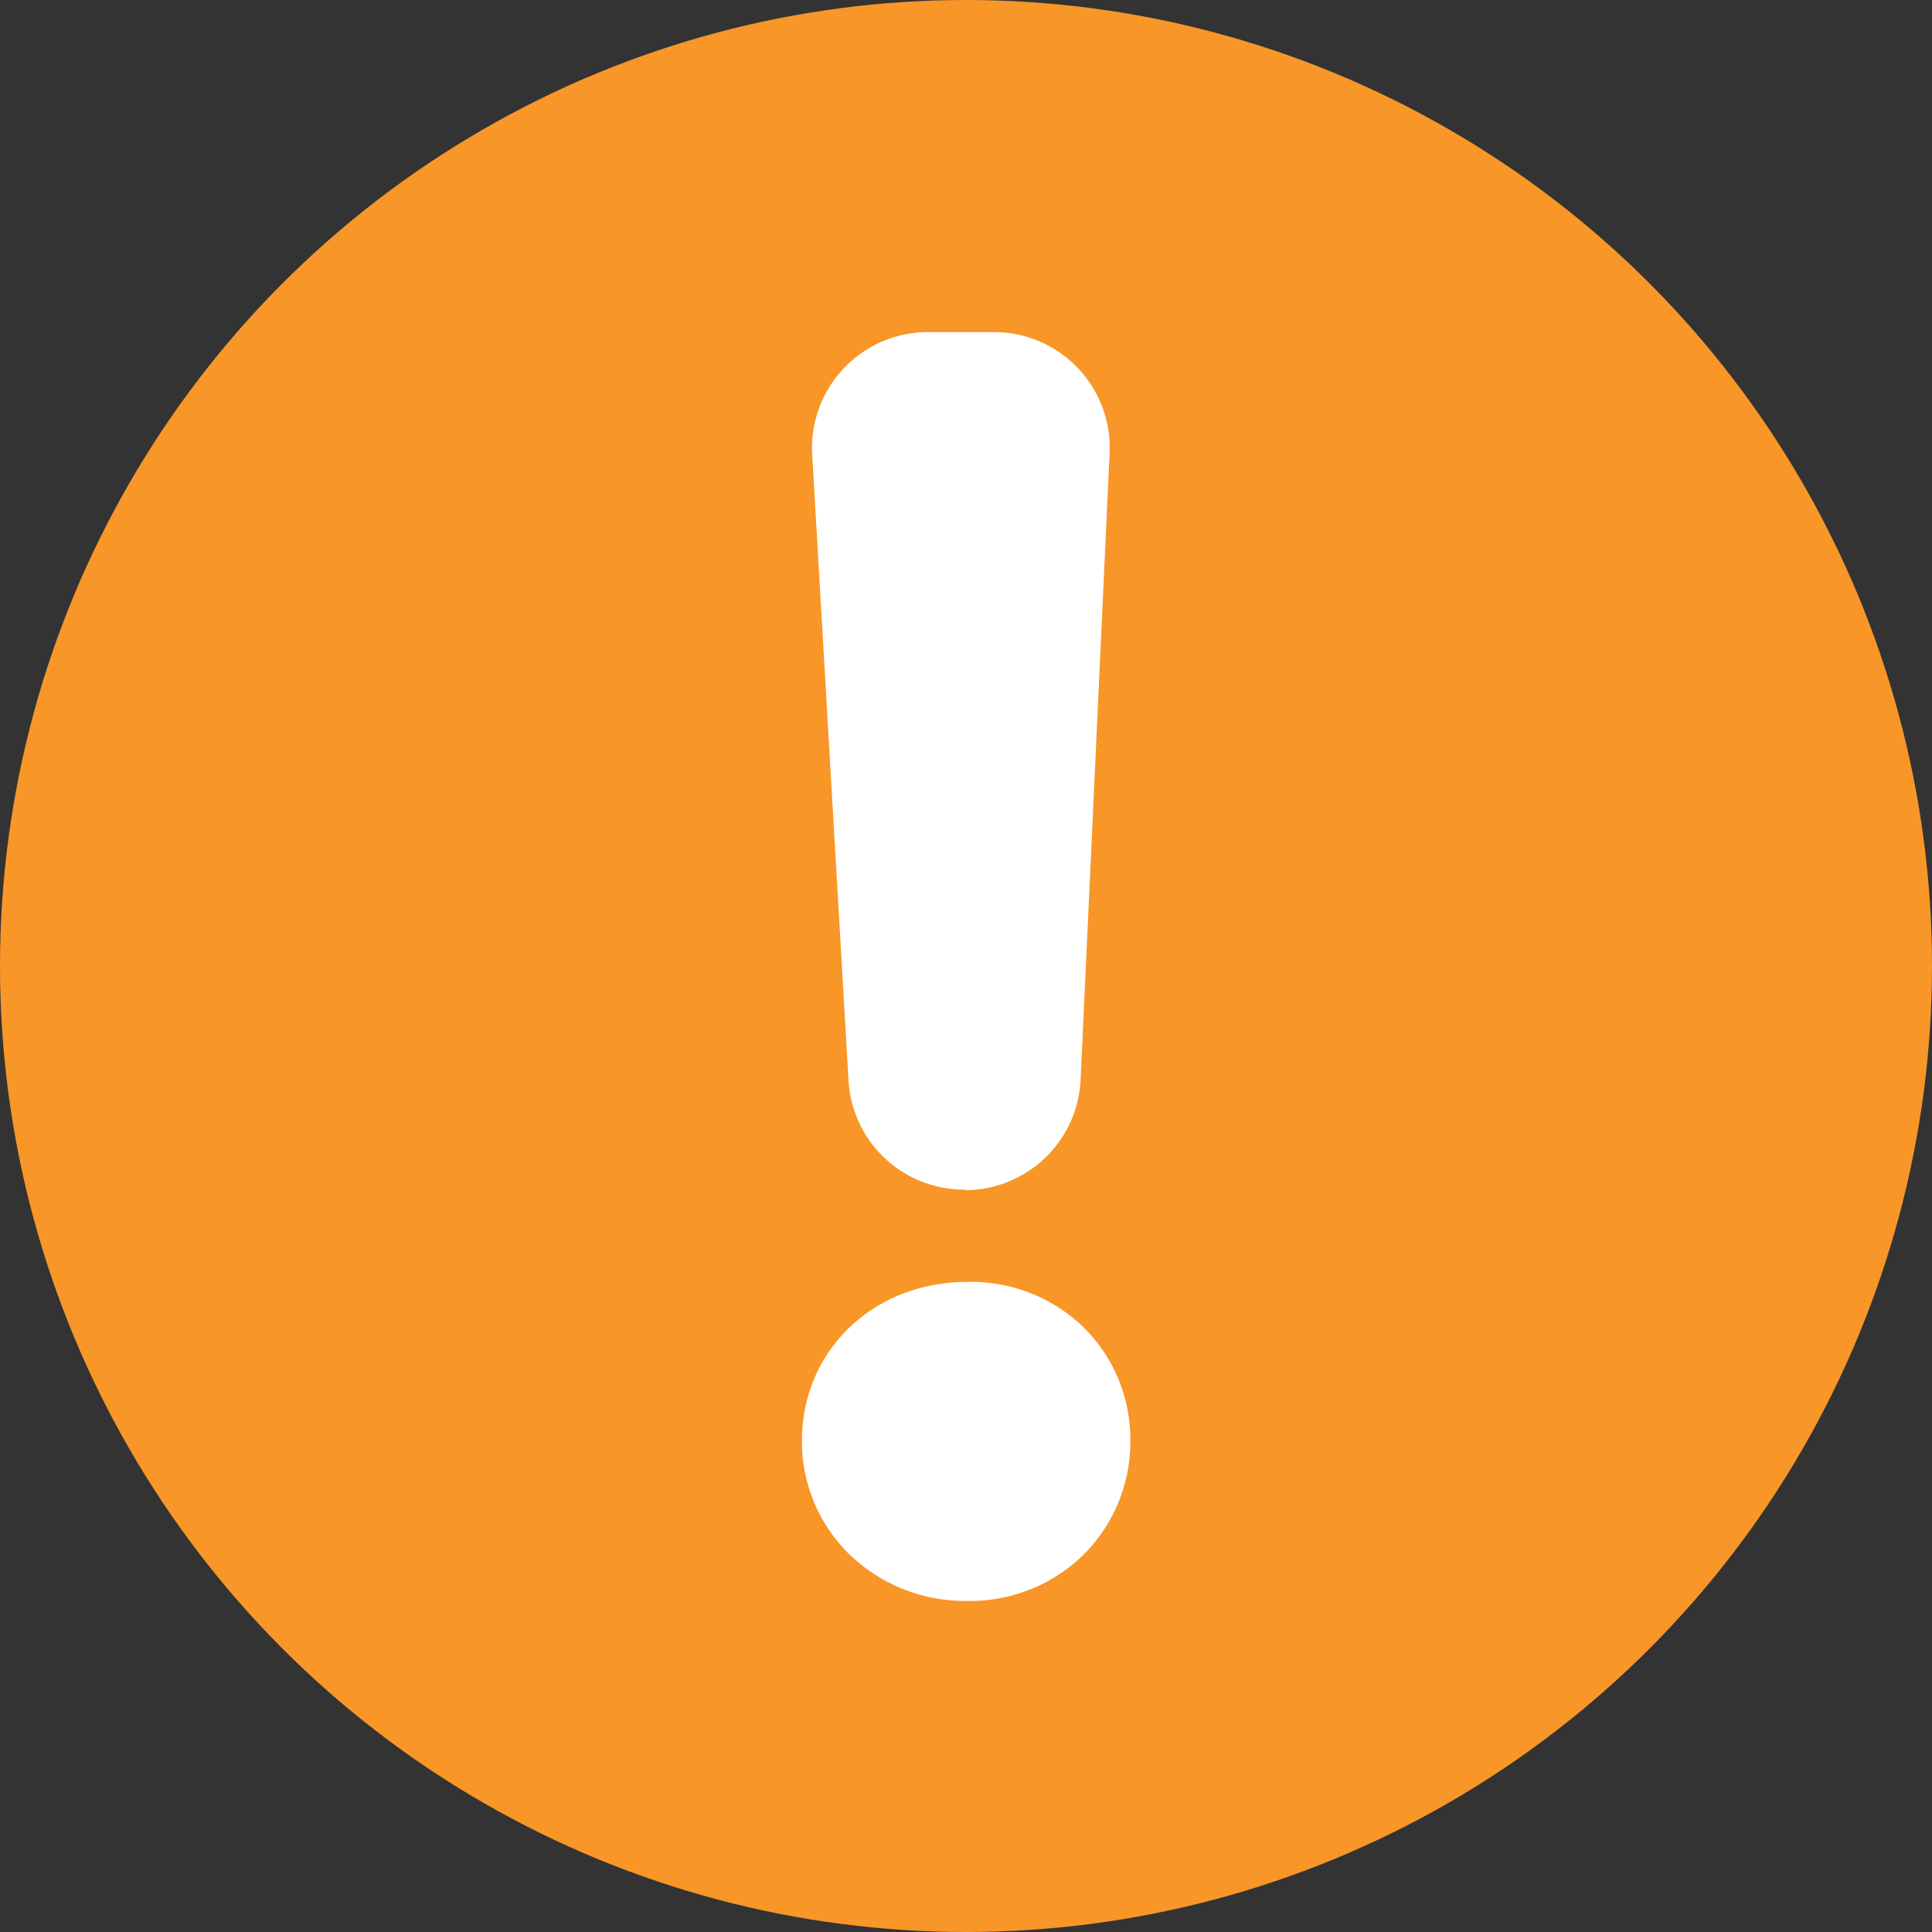 <svg xmlns="http://www.w3.org/2000/svg" viewBox="0 0 148 148"><rect x="0" y="0" width="148" height="148" fill="#333333" stroke="none"/><defs><style>.cls-1{fill:#f89628;}.cls-2{fill:#fff;}</style></defs><g id="Calque_2" data-name="Calque 2"><g id="OBJECTS"><circle class="cls-1" cx="74" cy="74" r="74"/><path class="cls-2" d="M63.45,110.43c0-5.67,4.41-10.18,10.61-10.23a10.06,10.06,0,0,1,10.49,10.08A10.17,10.17,0,0,1,74.2,120.64,10.31,10.31,0,0,1,63.45,110.43Zm7.58-83,5,0A6.88,6.88,0,0,1,83,34.61l-2.23,48a6.88,6.88,0,0,1-6.82,6.56h0A6.87,6.87,0,0,1,67,82.65l-2.8-47.93A6.88,6.88,0,0,1,71,27.44Z"/><path class="cls-2" d="M74.11,122.64a12.76,12.76,0,0,1-9-3.53,12.09,12.09,0,0,1-3.68-8.67h0C61.4,103.52,66.82,98.26,74,98.2A12.41,12.41,0,0,1,83,101.67a12.06,12.06,0,0,1,3.59,8.6,12.24,12.24,0,0,1-3.46,8.7,12.39,12.39,0,0,1-8.87,3.67Zm-8.66-12.22a8.13,8.13,0,0,0,2.46,5.82,8.86,8.86,0,0,0,6.28,2.4,8.42,8.42,0,0,0,6-2.47,8.26,8.26,0,0,0,2.32-5.87,8.08,8.08,0,0,0-2.39-5.77,8.51,8.51,0,0,0-6-2.33h-.07c-4.94,0-8.65,3.57-8.62,8.22Zm8.42-19.29A8.87,8.87,0,0,1,65,82.77L62.22,34.84a8.88,8.88,0,0,1,8.8-9.4h0l5,0h.07A8.86,8.86,0,0,1,85,34.7l-2.22,48a8.87,8.87,0,0,1-8.8,8.47ZM71,29.44a4.89,4.89,0,0,0-4.83,5.17L69,82.54a4.88,4.88,0,0,0,4.87,4.59h0a4.88,4.88,0,0,0,4.84-4.65l2.22-48a4.82,4.82,0,0,0-1.36-3.6,4.89,4.89,0,0,0-3.55-1.5Z"/></g></g></svg>